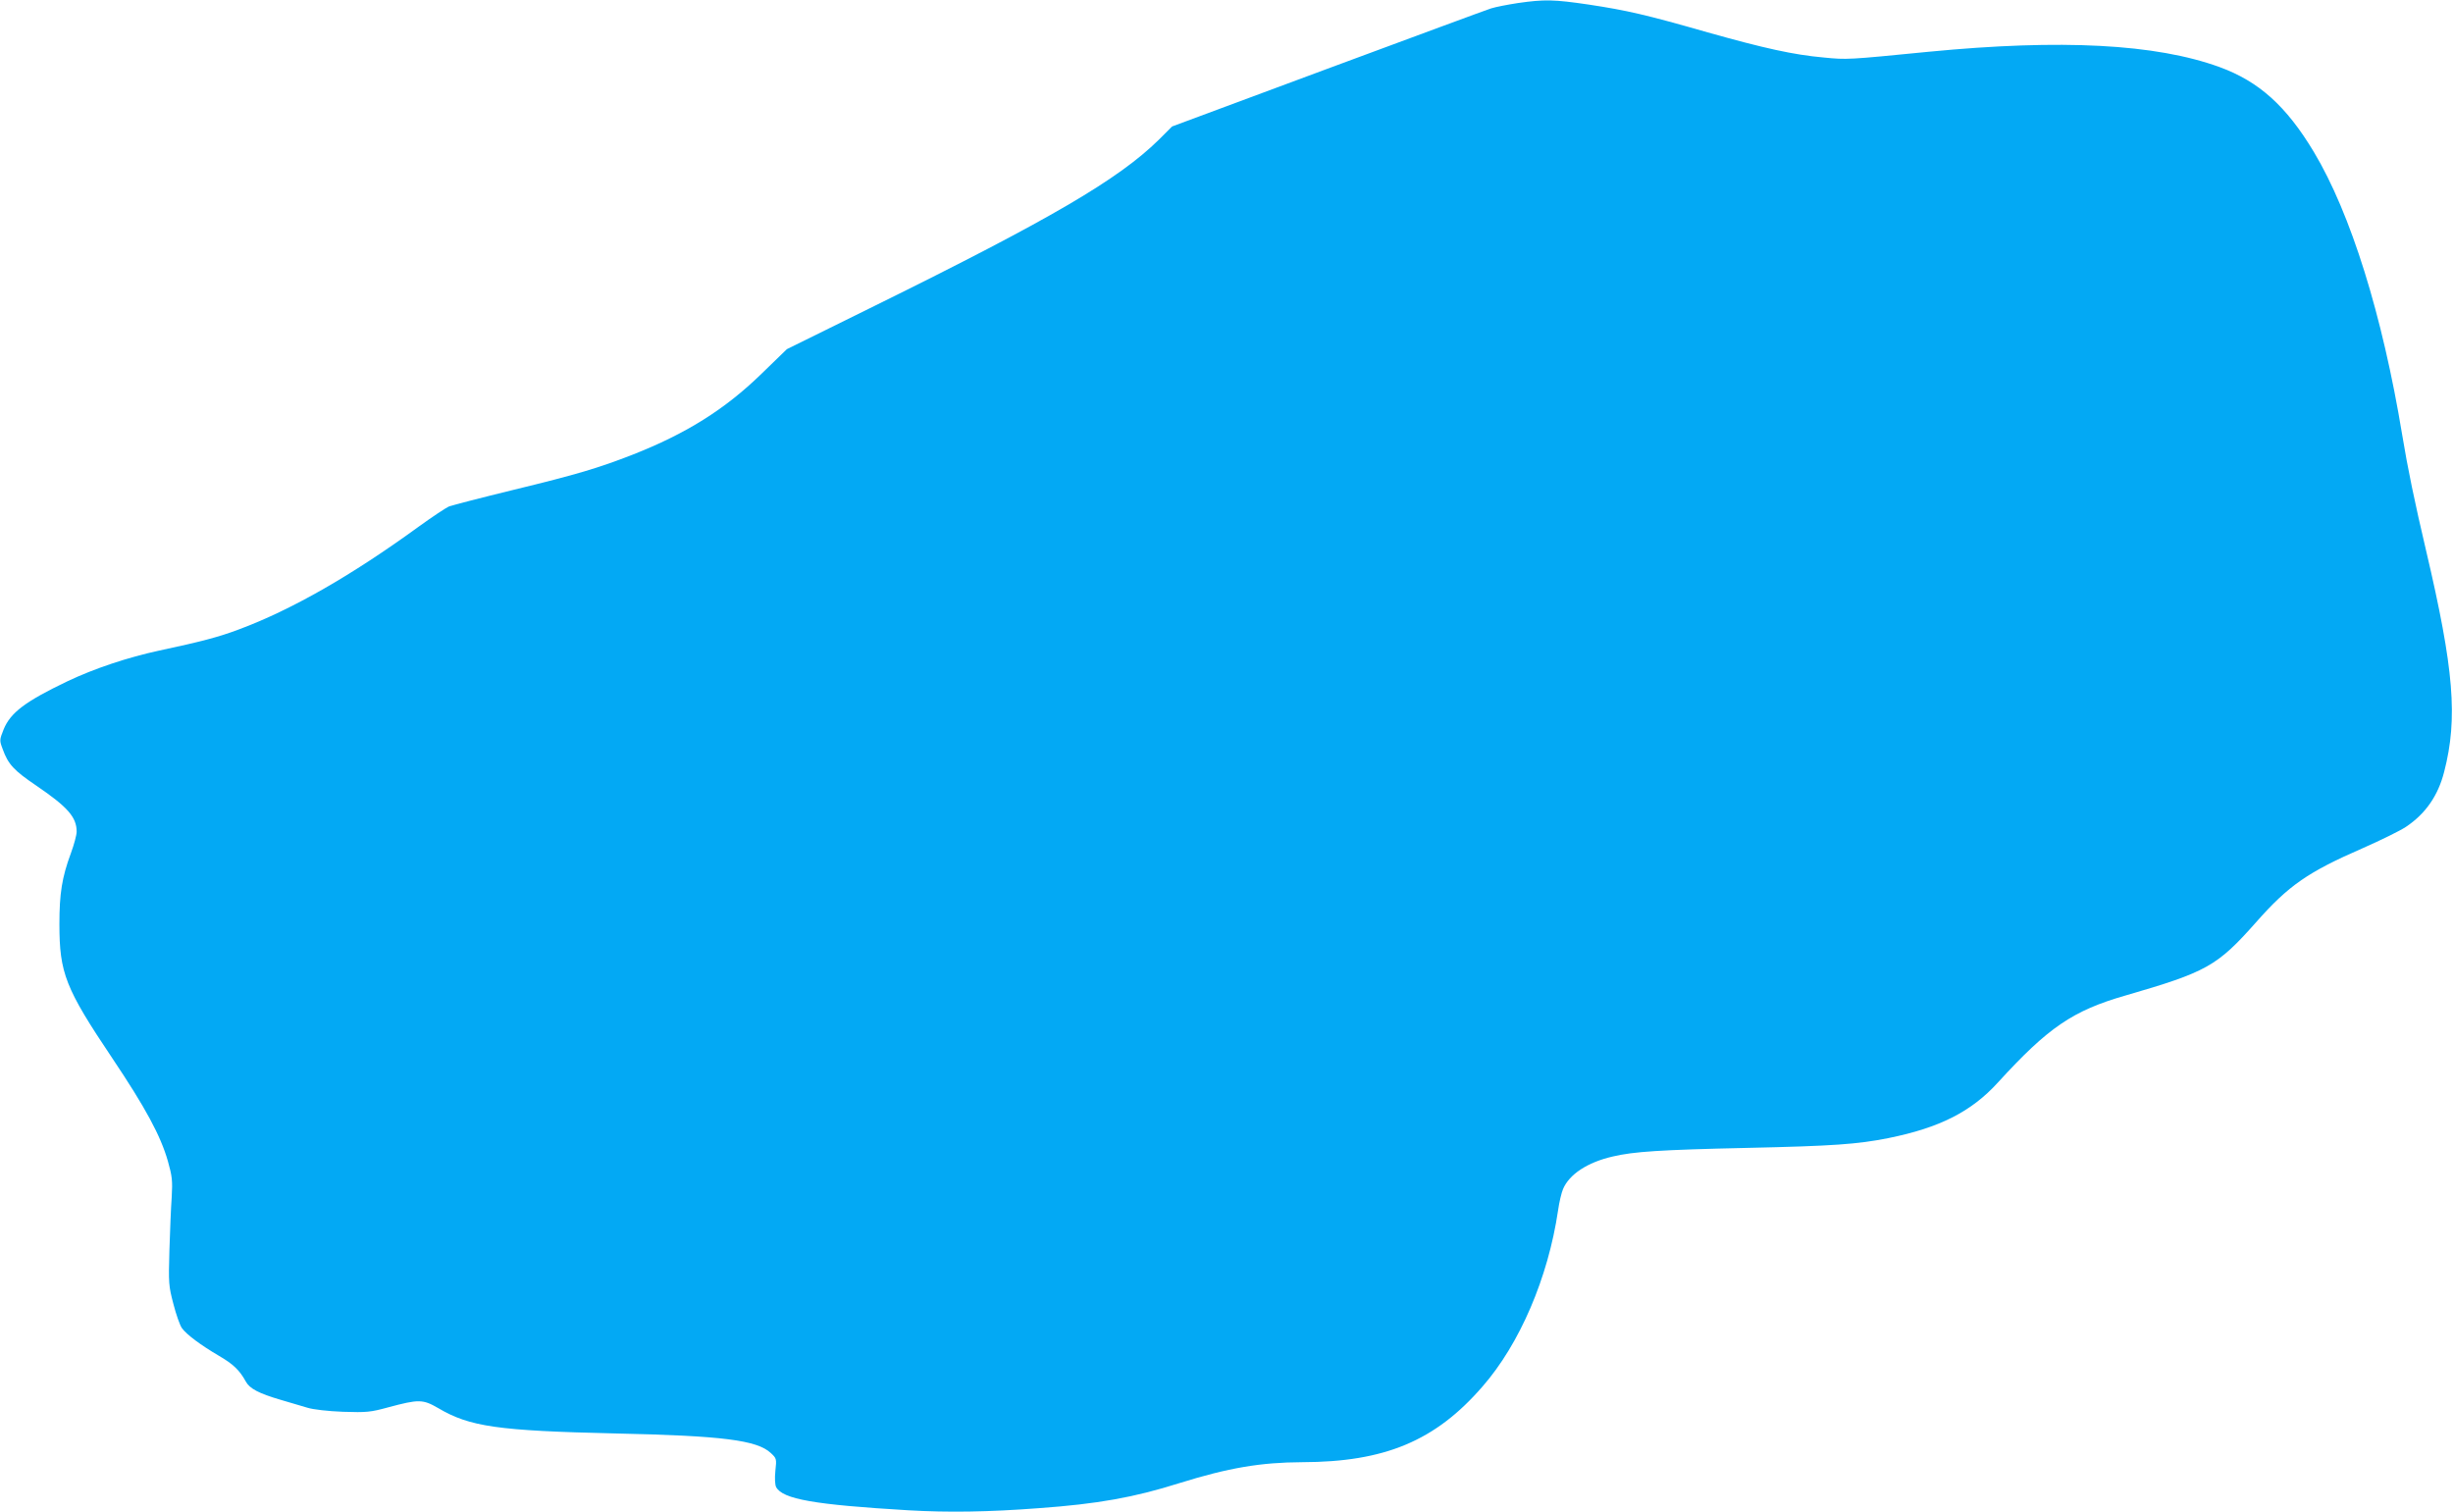 <?xml version="1.0" standalone="no"?>
<!DOCTYPE svg PUBLIC "-//W3C//DTD SVG 20010904//EN"
 "http://www.w3.org/TR/2001/REC-SVG-20010904/DTD/svg10.dtd">
<svg version="1.0" xmlns="http://www.w3.org/2000/svg"
 width="1280pt" height="789pt" viewBox="0 0 1280 789"
 preserveAspectRatio="xMidYMid meet">
<g transform="translate(0,789) scale(0.1,-0.1)"
fill="#03a9f4" stroke="none">
<path d="M7920 7874 c-52 -8 -115 -20 -140 -28 -25 -8 -409 -150 -854 -315
l-810 -301 -70 -70 c-210 -206 -565 -414 -1484 -867 l-456 -225 -132 -128
c-192 -187 -394 -313 -674 -423 -177 -69 -290 -103 -620 -183 -168 -41 -318
-80 -335 -86 -16 -6 -88 -54 -160 -106 -352 -256 -665 -435 -940 -537 -103
-39 -199 -64 -415 -110 -162 -35 -337 -93 -478 -160 -219 -105 -297 -163 -333
-251 -22 -55 -22 -58 -5 -103 29 -80 58 -111 176 -191 163 -111 210 -164 210
-240 0 -16 -13 -66 -30 -112 -47 -127 -60 -211 -60 -370 0 -256 31 -335 276
-700 173 -258 252 -404 290 -537 22 -78 25 -101 20 -188 -4 -54 -9 -179 -12
-278 -5 -172 -4 -185 21 -280 14 -55 34 -111 44 -125 24 -34 100 -90 192 -144
76 -44 109 -76 141 -134 20 -38 68 -63 184 -97 49 -14 112 -33 139 -41 29 -9
106 -18 185 -21 124 -4 143 -2 235 23 160 43 181 43 262 -4 164 -97 311 -118
923 -132 560 -12 740 -35 812 -102 30 -28 31 -30 24 -93 -4 -40 -2 -73 4 -85
34 -63 200 -92 690 -121 208 -12 418 -9 680 11 307 22 498 56 735 131 257 80
424 108 640 109 431 1 695 111 941 395 194 222 342 567 394 918 6 43 18 94 26
112 32 77 128 140 259 170 109 26 250 35 701 45 450 10 576 19 737 51 268 54
434 138 573 291 262 287 390 374 664 453 425 123 479 153 682 382 170 193 272
263 557 387 93 41 195 91 225 111 102 68 168 162 200 288 72 279 51 535 -94
1152 -60 255 -97 434 -125 605 -103 626 -269 1157 -461 1477 -144 240 -287
368 -492 443 -333 121 -824 147 -1517 80 -426 -42 -427 -42 -549 -30 -157 14
-310 48 -605 131 -321 92 -422 115 -620 145 -183 27 -232 28 -371 8z"/>
</g>
</svg>
